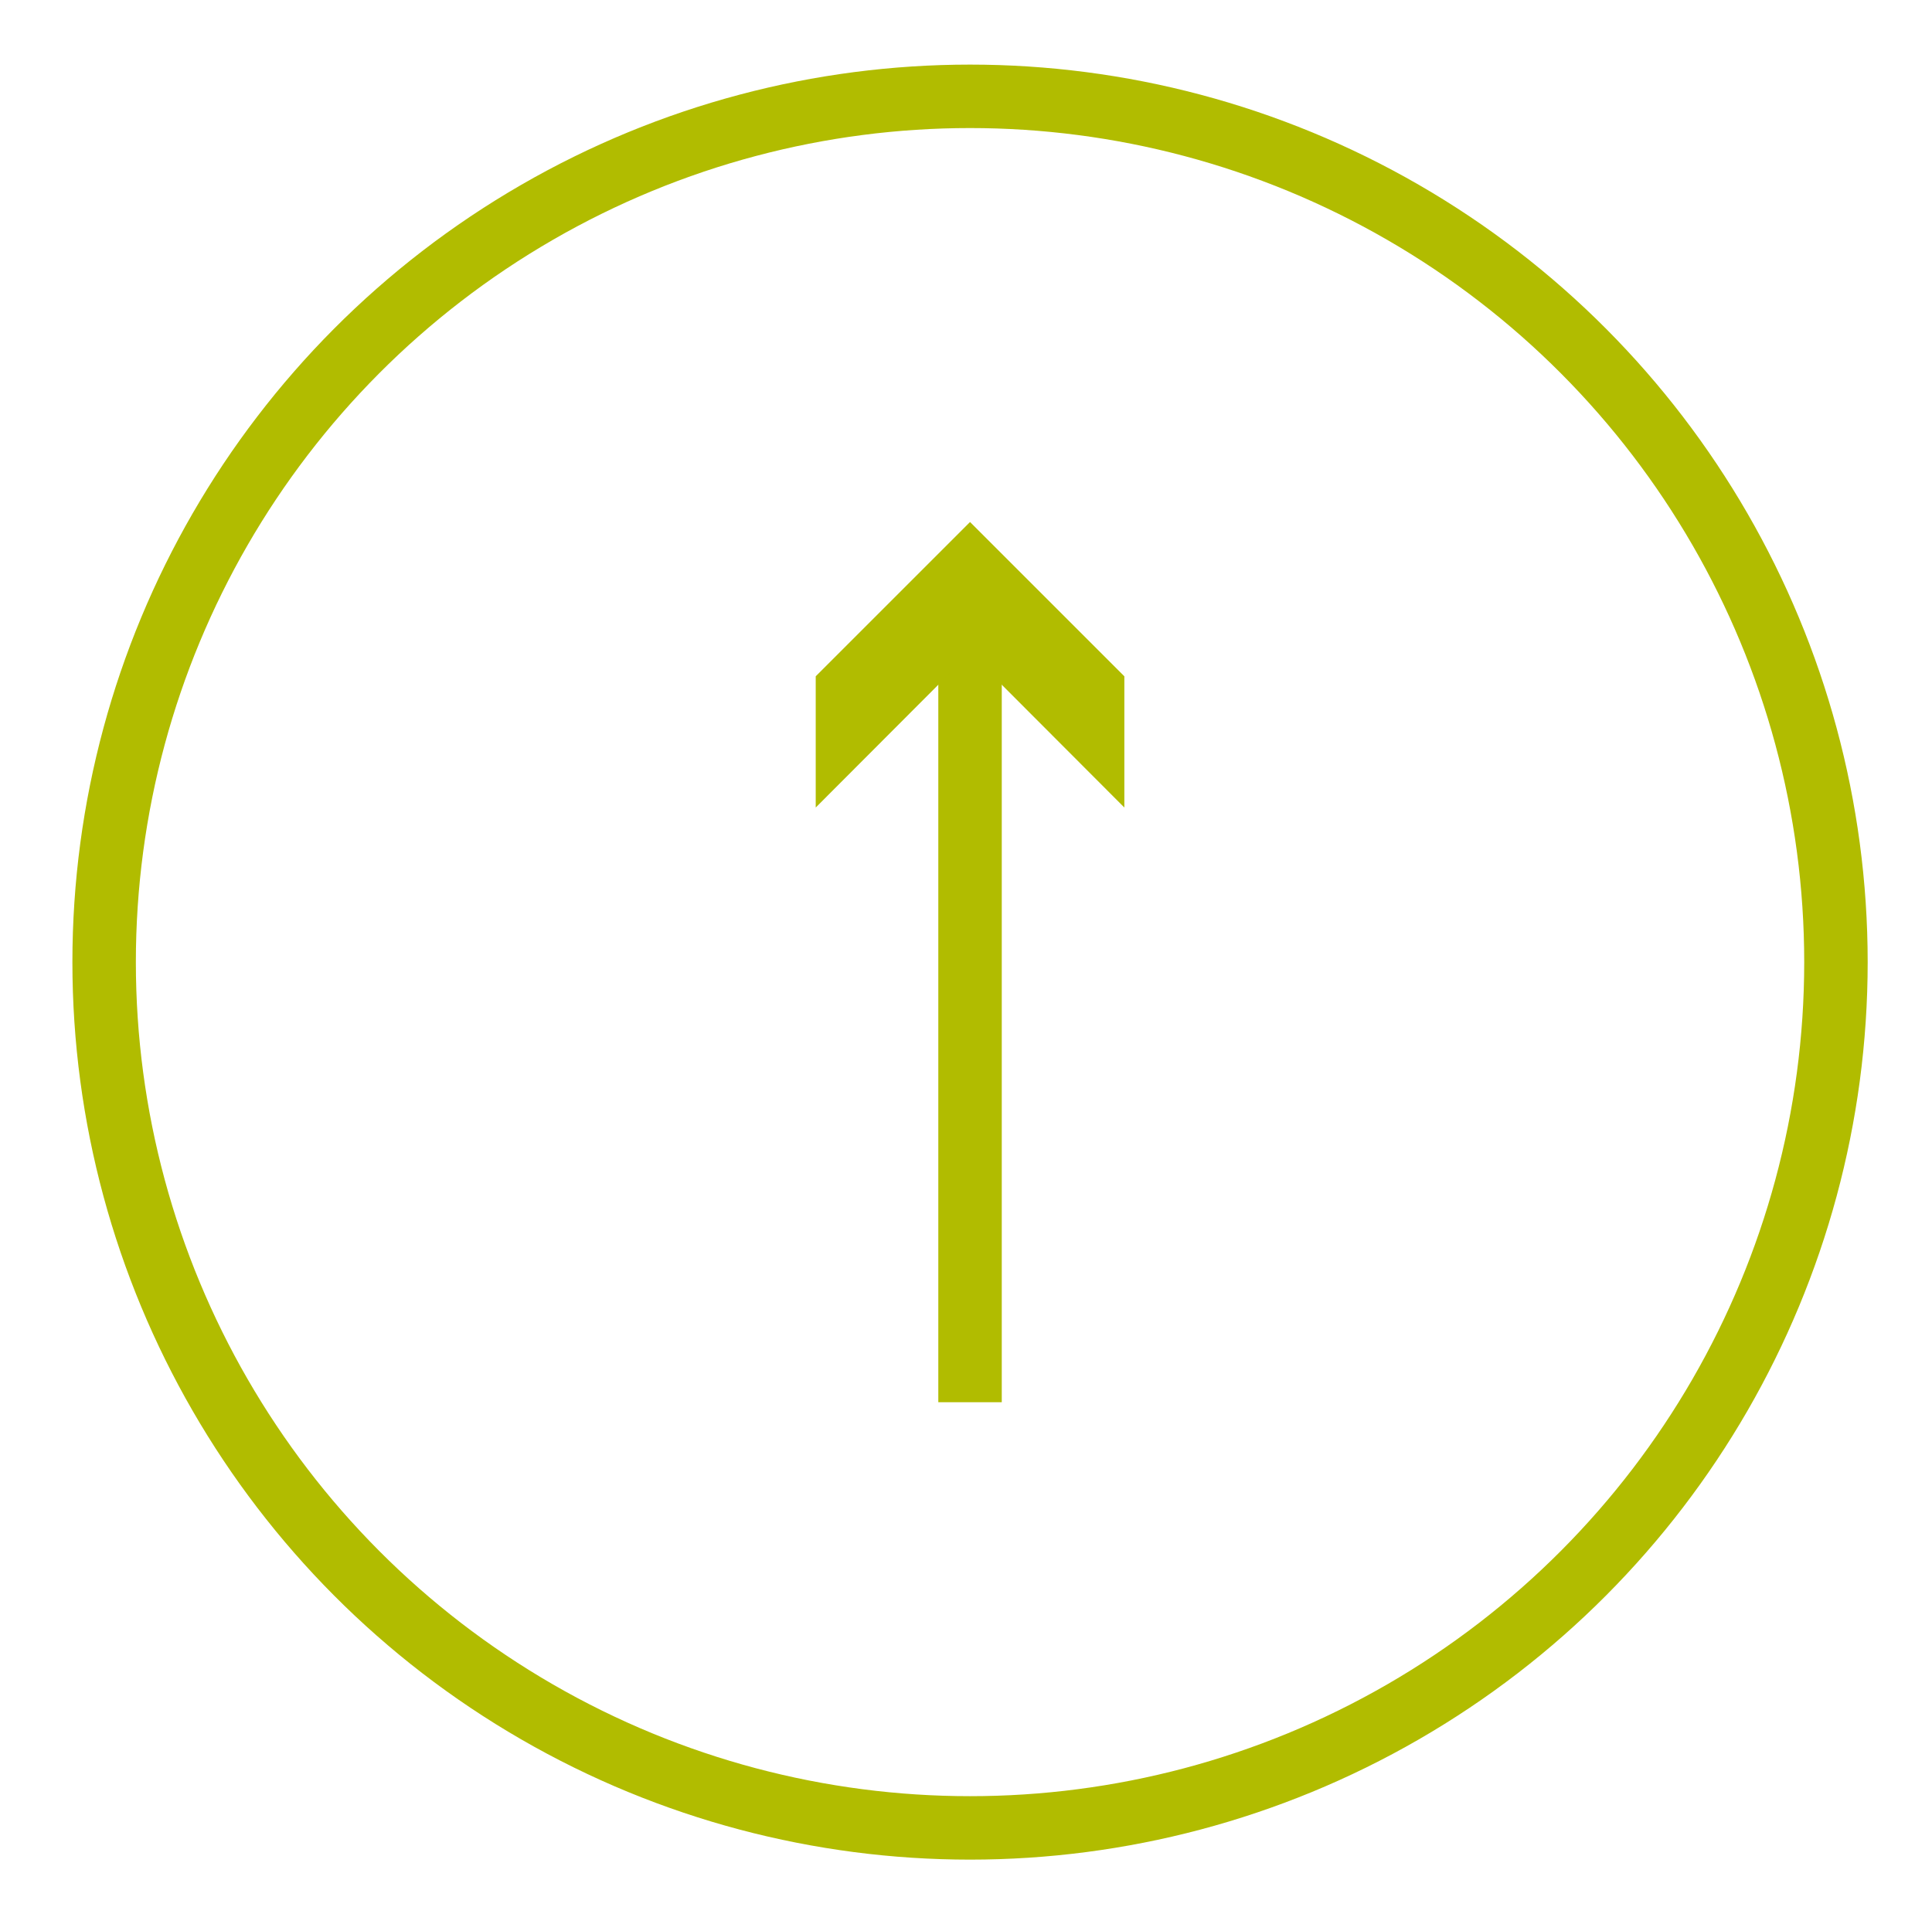 <?xml version="1.0" encoding="utf-8"?>
<!-- Generator: Adobe Illustrator 21.1.0, SVG Export Plug-In . SVG Version: 6.00 Build 0)  -->
<svg version="1.1" id="icon" xmlns="http://www.w3.org/2000/svg" xmlns:xlink="http://www.w3.org/1999/xlink" x="0px" y="0px"
	 viewBox="0 0 669.8 661.1" style="enable-background:new 0 0 669.8 661.1;" xml:space="preserve">
<style type="text/css">
	.st0{fill:none;stroke:#b1bc00;stroke-width:22;stroke-miterlimit:10;}
	.st1{fill:#b1bc00;}
</style>
<line class="st0" x1="336.3" y1="486.2" x2="336.3" y2="217.1"/>
<g>
	<polygon class="st1" points="389.8,280 336.3,226.4 282.8,280 282.8,234.5 336.3,181 389.8,234.5 	"/>
</g>
<circle class="st0" cx="336.3" cy="333.6" r="300.2"/>
</svg>
